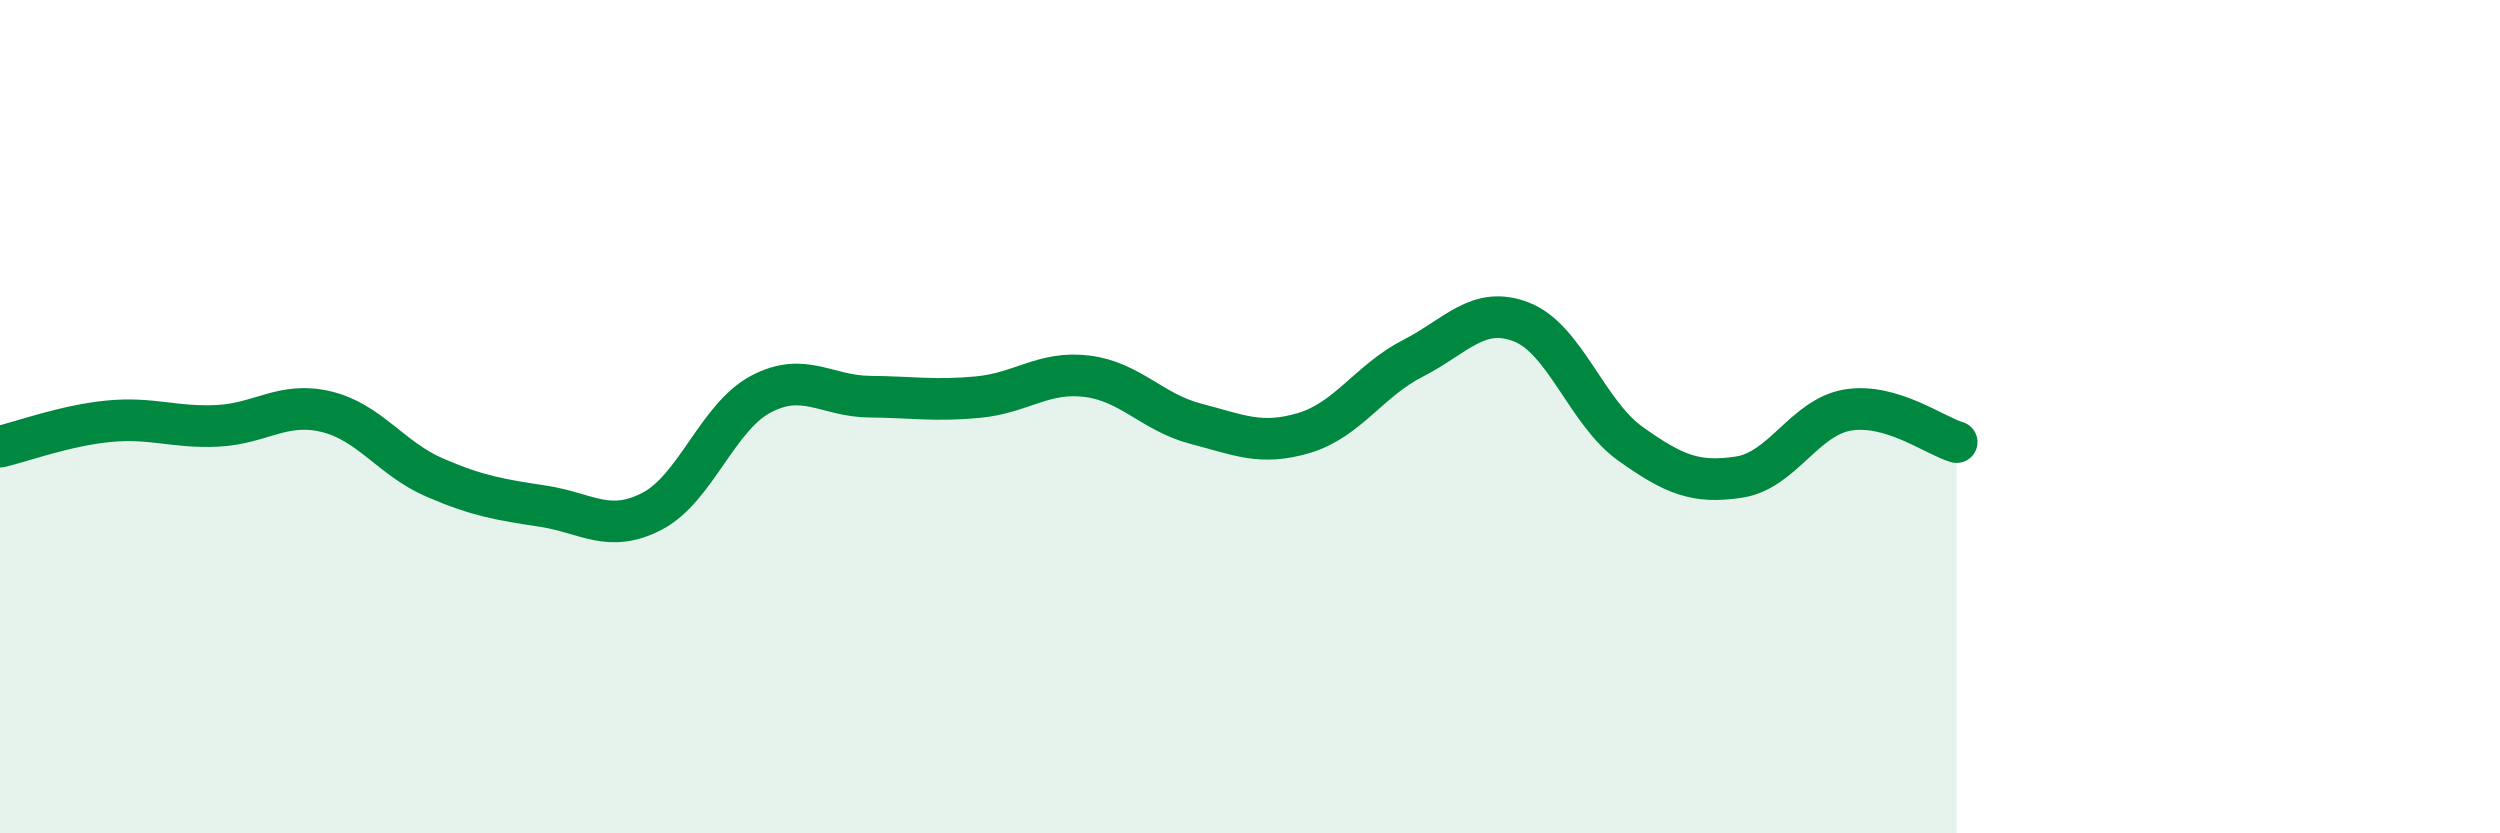 
    <svg width="60" height="20" viewBox="0 0 60 20" xmlns="http://www.w3.org/2000/svg">
      <path
        d="M 0,10.72 C 0.52,10.6 1.57,10.21 2.61,10.11 C 3.65,10.01 4.18,10.27 5.22,10.22 C 6.26,10.17 6.79,9.63 7.83,9.88 C 8.87,10.13 9.39,11.01 10.43,11.46 C 11.47,11.91 12,11.99 13.04,12.15 C 14.08,12.31 14.61,12.81 15.65,12.27 C 16.69,11.73 17.22,10.01 18.26,9.46 C 19.3,8.91 19.83,9.51 20.87,9.52 C 21.91,9.53 22.44,9.63 23.48,9.53 C 24.52,9.43 25.05,8.9 26.09,9.03 C 27.13,9.16 27.66,9.9 28.7,10.17 C 29.74,10.44 30.26,10.7 31.3,10.39 C 32.34,10.08 32.87,9.13 33.91,8.6 C 34.95,8.07 35.48,7.32 36.52,7.73 C 37.56,8.14 38.09,9.91 39.13,10.65 C 40.17,11.39 40.7,11.61 41.74,11.45 C 42.78,11.29 43.31,10.01 44.35,9.84 C 45.39,9.67 46.44,10.46 46.96,10.61L46.96 20L0 20Z"
        fill="#008740"
        opacity="0.1"
        stroke-linecap="round"
        stroke-linejoin="round"
      />
      <path
        d="M 0,10.72 C 0.52,10.6 1.57,10.21 2.61,10.11 C 3.65,10.01 4.18,10.27 5.22,10.22 C 6.26,10.17 6.79,9.63 7.83,9.88 C 8.87,10.13 9.39,11.01 10.43,11.46 C 11.47,11.91 12,11.99 13.04,12.15 C 14.08,12.31 14.61,12.81 15.65,12.27 C 16.69,11.73 17.22,10.01 18.26,9.46 C 19.3,8.91 19.83,9.51 20.87,9.52 C 21.91,9.53 22.44,9.63 23.48,9.53 C 24.52,9.43 25.05,8.9 26.09,9.03 C 27.13,9.16 27.66,9.9 28.7,10.17 C 29.74,10.44 30.26,10.7 31.3,10.39 C 32.34,10.08 32.87,9.13 33.91,8.6 C 34.95,8.07 35.48,7.32 36.52,7.73 C 37.56,8.14 38.09,9.91 39.13,10.65 C 40.17,11.39 40.7,11.61 41.74,11.45 C 42.78,11.29 43.31,10.01 44.35,9.84 C 45.39,9.67 46.44,10.46 46.96,10.61"
        stroke="#008740"
        stroke-width="1"
        fill="none"
        stroke-linecap="round"
        stroke-linejoin="round"
      />
    </svg>
  